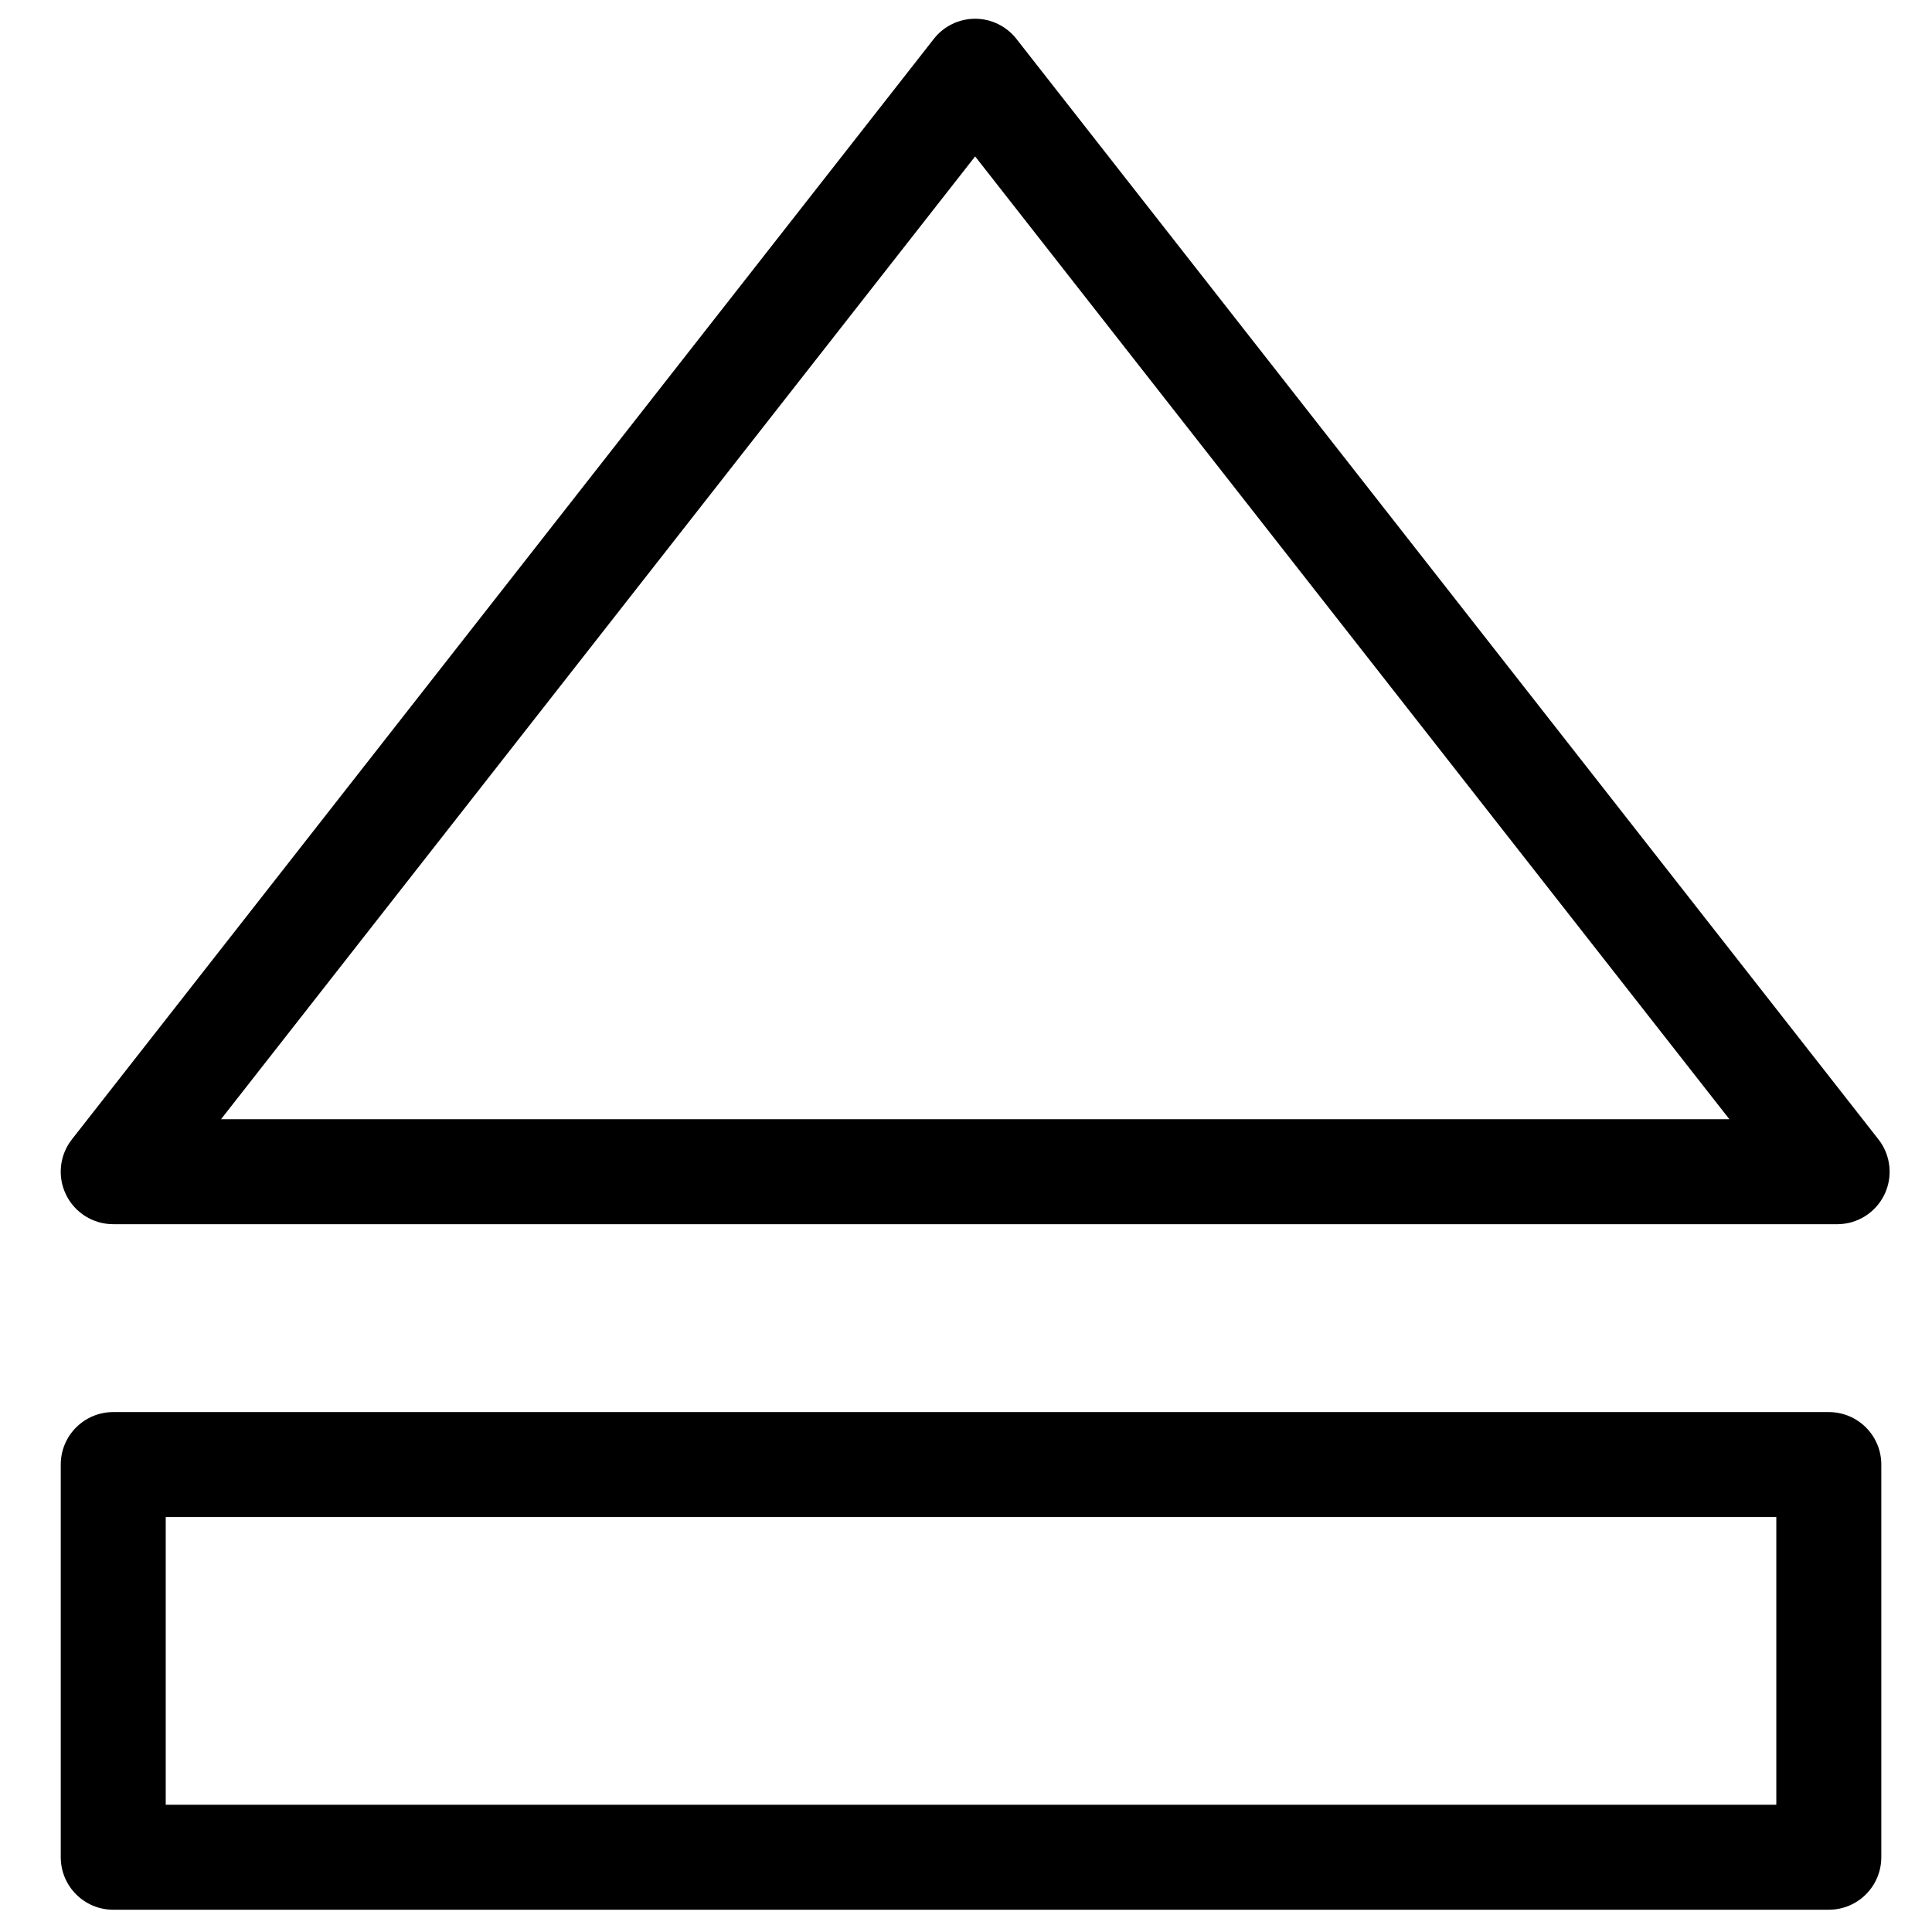 <?xml version="1.0" encoding="UTF-8"?>
<!-- Uploaded to: ICON Repo, www.iconrepo.com, Generator: ICON Repo Mixer Tools -->
<svg width="800px" height="800px" version="1.1" viewBox="144 144 512 512" xmlns="http://www.w3.org/2000/svg">
 <defs>
  <clipPath id="a">
   <path d="m160 148.09h485v320.91h-485z"/>
  </clipPath>
 </defs>
 <g clip-path="url(#a)">
  <path d="m174 468.43h456.86c5.32 0 10.176-3.027 12.512-7.816 2.324-4.777 1.723-10.48-1.555-14.66l-228.45-291.64c-2.641-3.371-6.672-5.344-10.957-5.344-4.269 0-8.316 1.965-10.945 5.344l-228.41 291.63c-3.289 4.188-3.891 9.883-1.555 14.66 2.324 4.789 7.18 7.82 12.5 7.82zm228.42-282.98 199.89 255.16h-399.74z"/>
 </g>
 <path d="m160.1 636.18c0 7.691 6.227 13.918 13.906 13.918h454.64c7.691 0 13.918-6.227 13.918-13.918v-104.06c0-7.68-6.227-13.906-13.918-13.906h-454.64c-7.68 0-13.906 6.227-13.906 13.906zm27.82-90.141h426.82v76.234l-426.82 0.004z"/>
</svg>